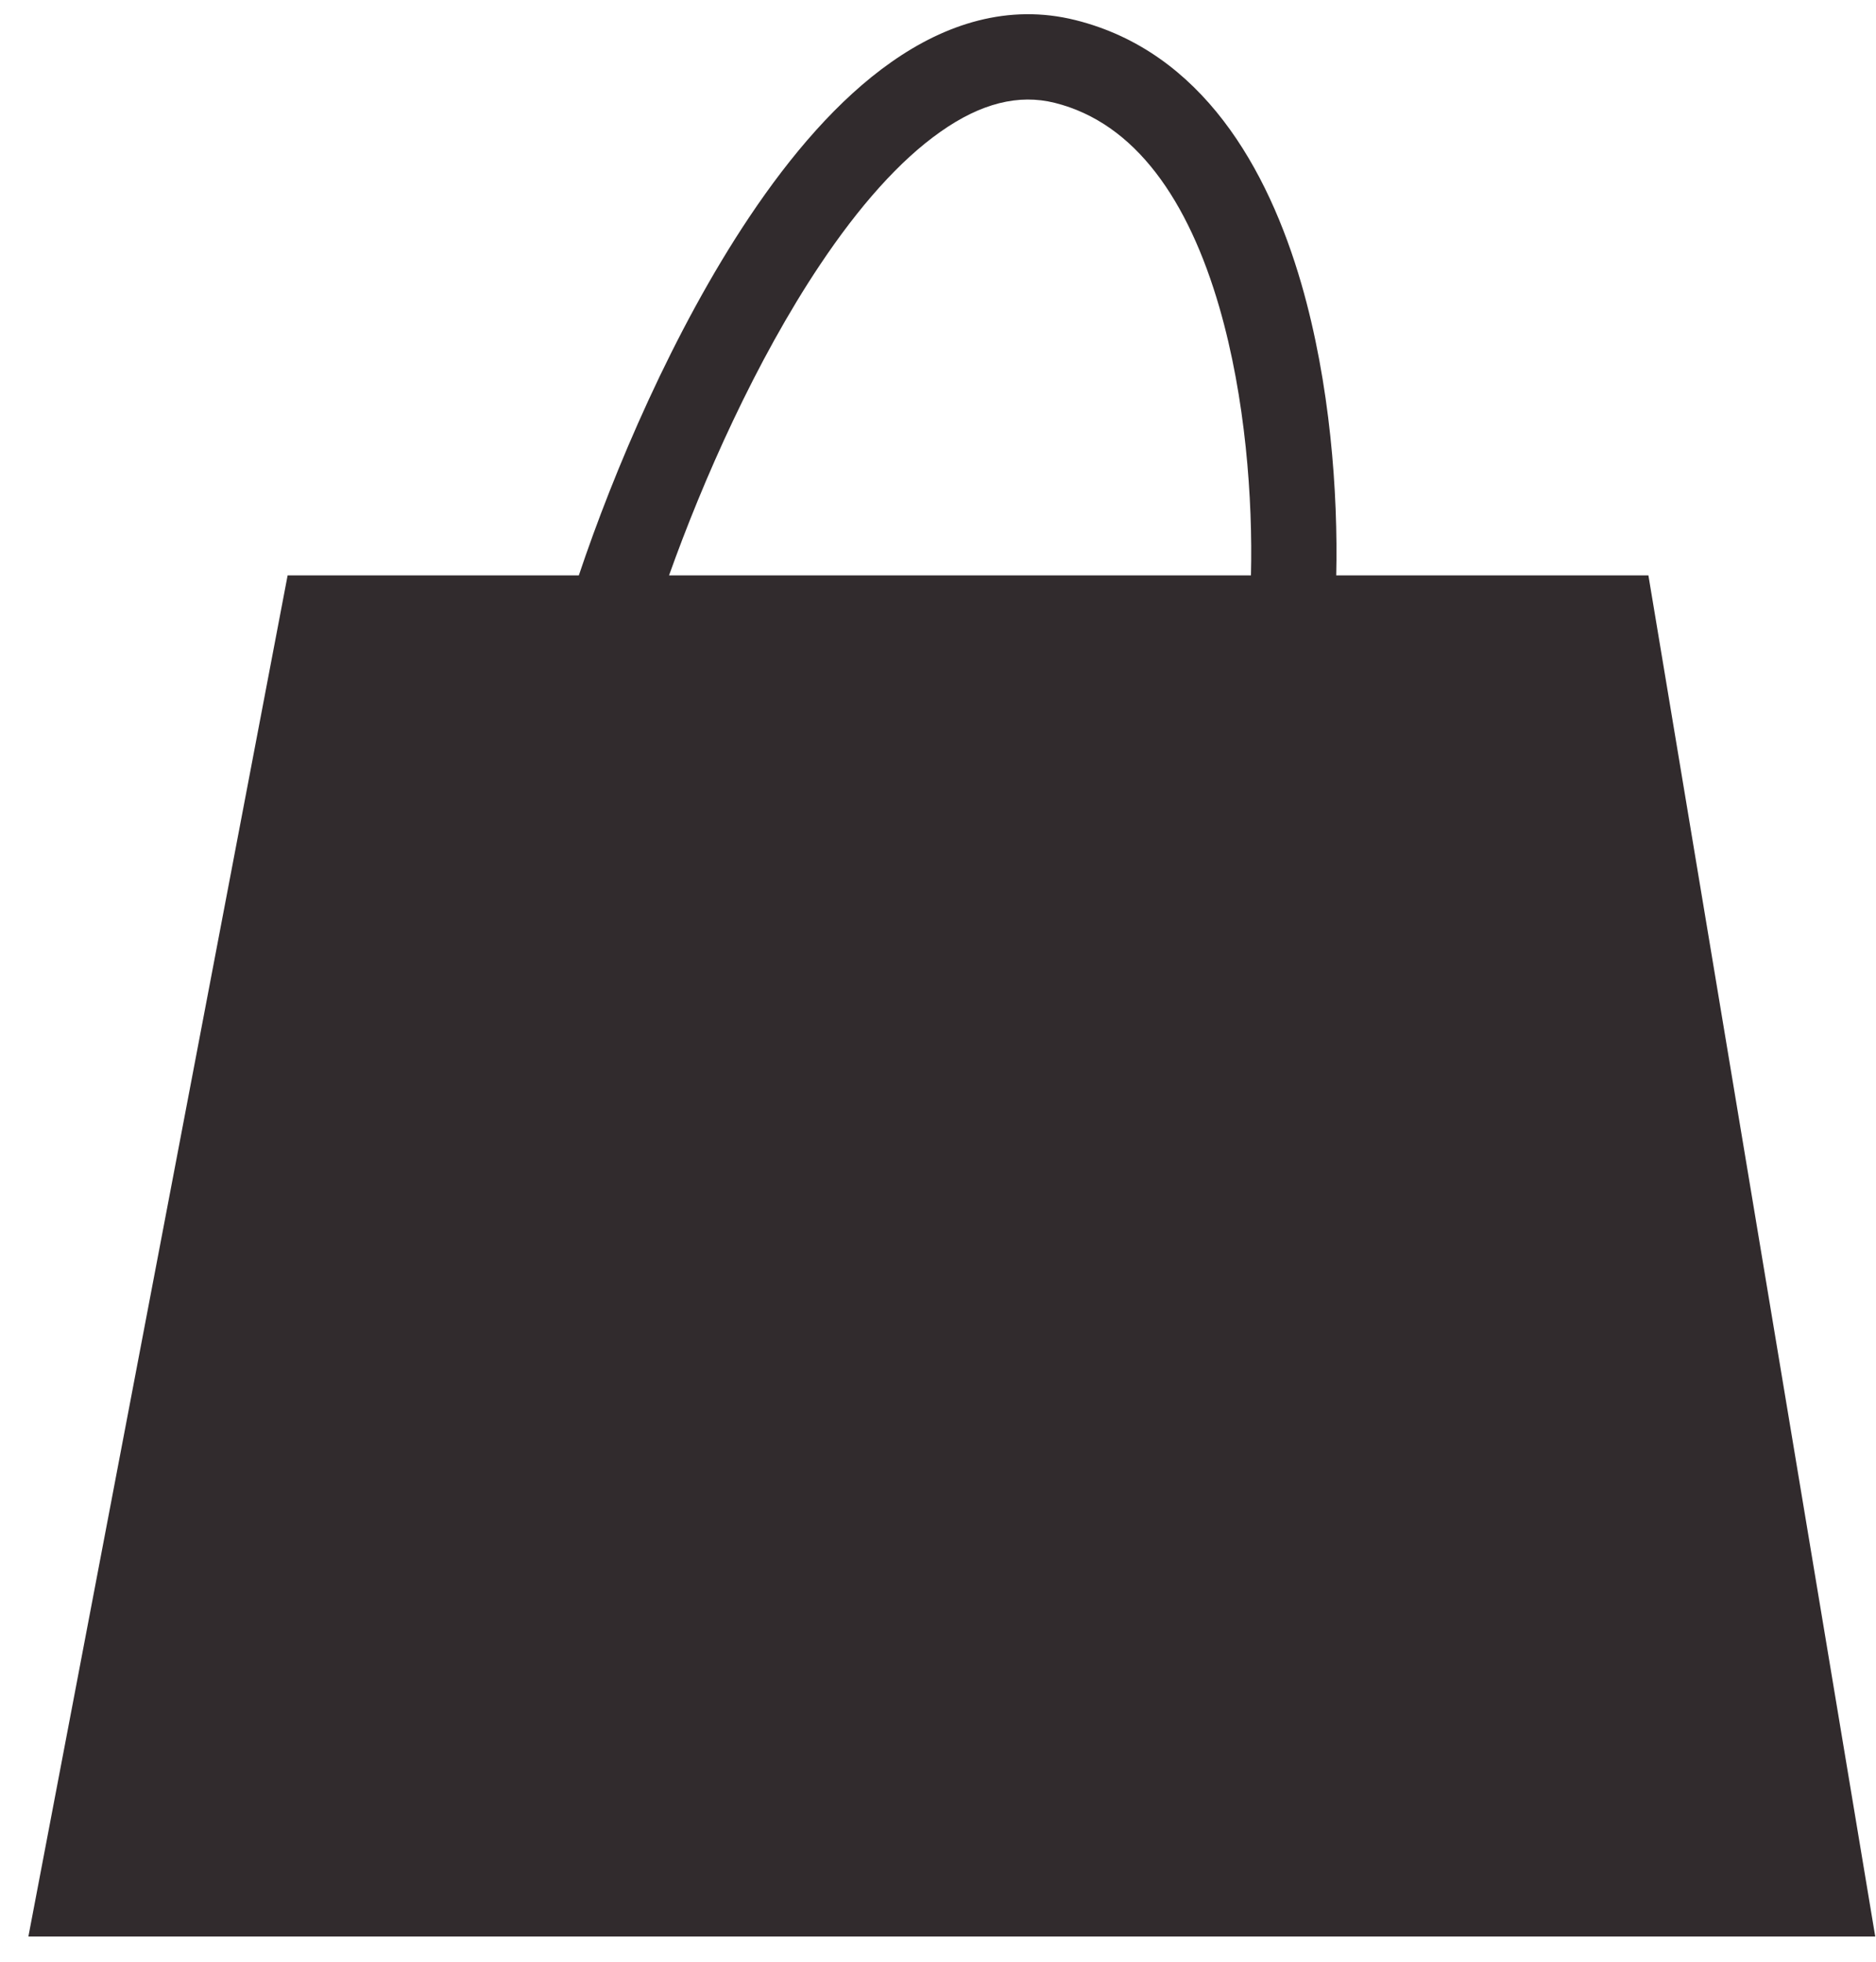 <?xml version="1.0" encoding="UTF-8"?> <svg xmlns="http://www.w3.org/2000/svg" width="22" height="23" viewBox="0 0 22 23" fill="none"><path fill-rule="evenodd" clip-rule="evenodd" d="M7.846 6.746C8.244 5.63 8.864 4.228 9.62 3.099C10.069 2.428 10.546 1.884 11.029 1.545C11.504 1.21 11.945 1.1 12.37 1.206C13.317 1.443 13.937 2.352 14.3 3.605C14.607 4.667 14.692 5.855 14.67 6.746H7.846ZM6.788 6.746C7.195 5.532 7.895 3.877 8.789 2.542C9.271 1.822 9.829 1.165 10.454 0.727C11.085 0.283 11.822 0.038 12.613 0.236C14.097 0.607 14.87 1.978 15.261 3.327C15.6 4.499 15.692 5.78 15.67 6.746H19.331L21.991 22.704H0.333L3.373 6.746H6.788Z" fill="#312B2D"></path></svg> 